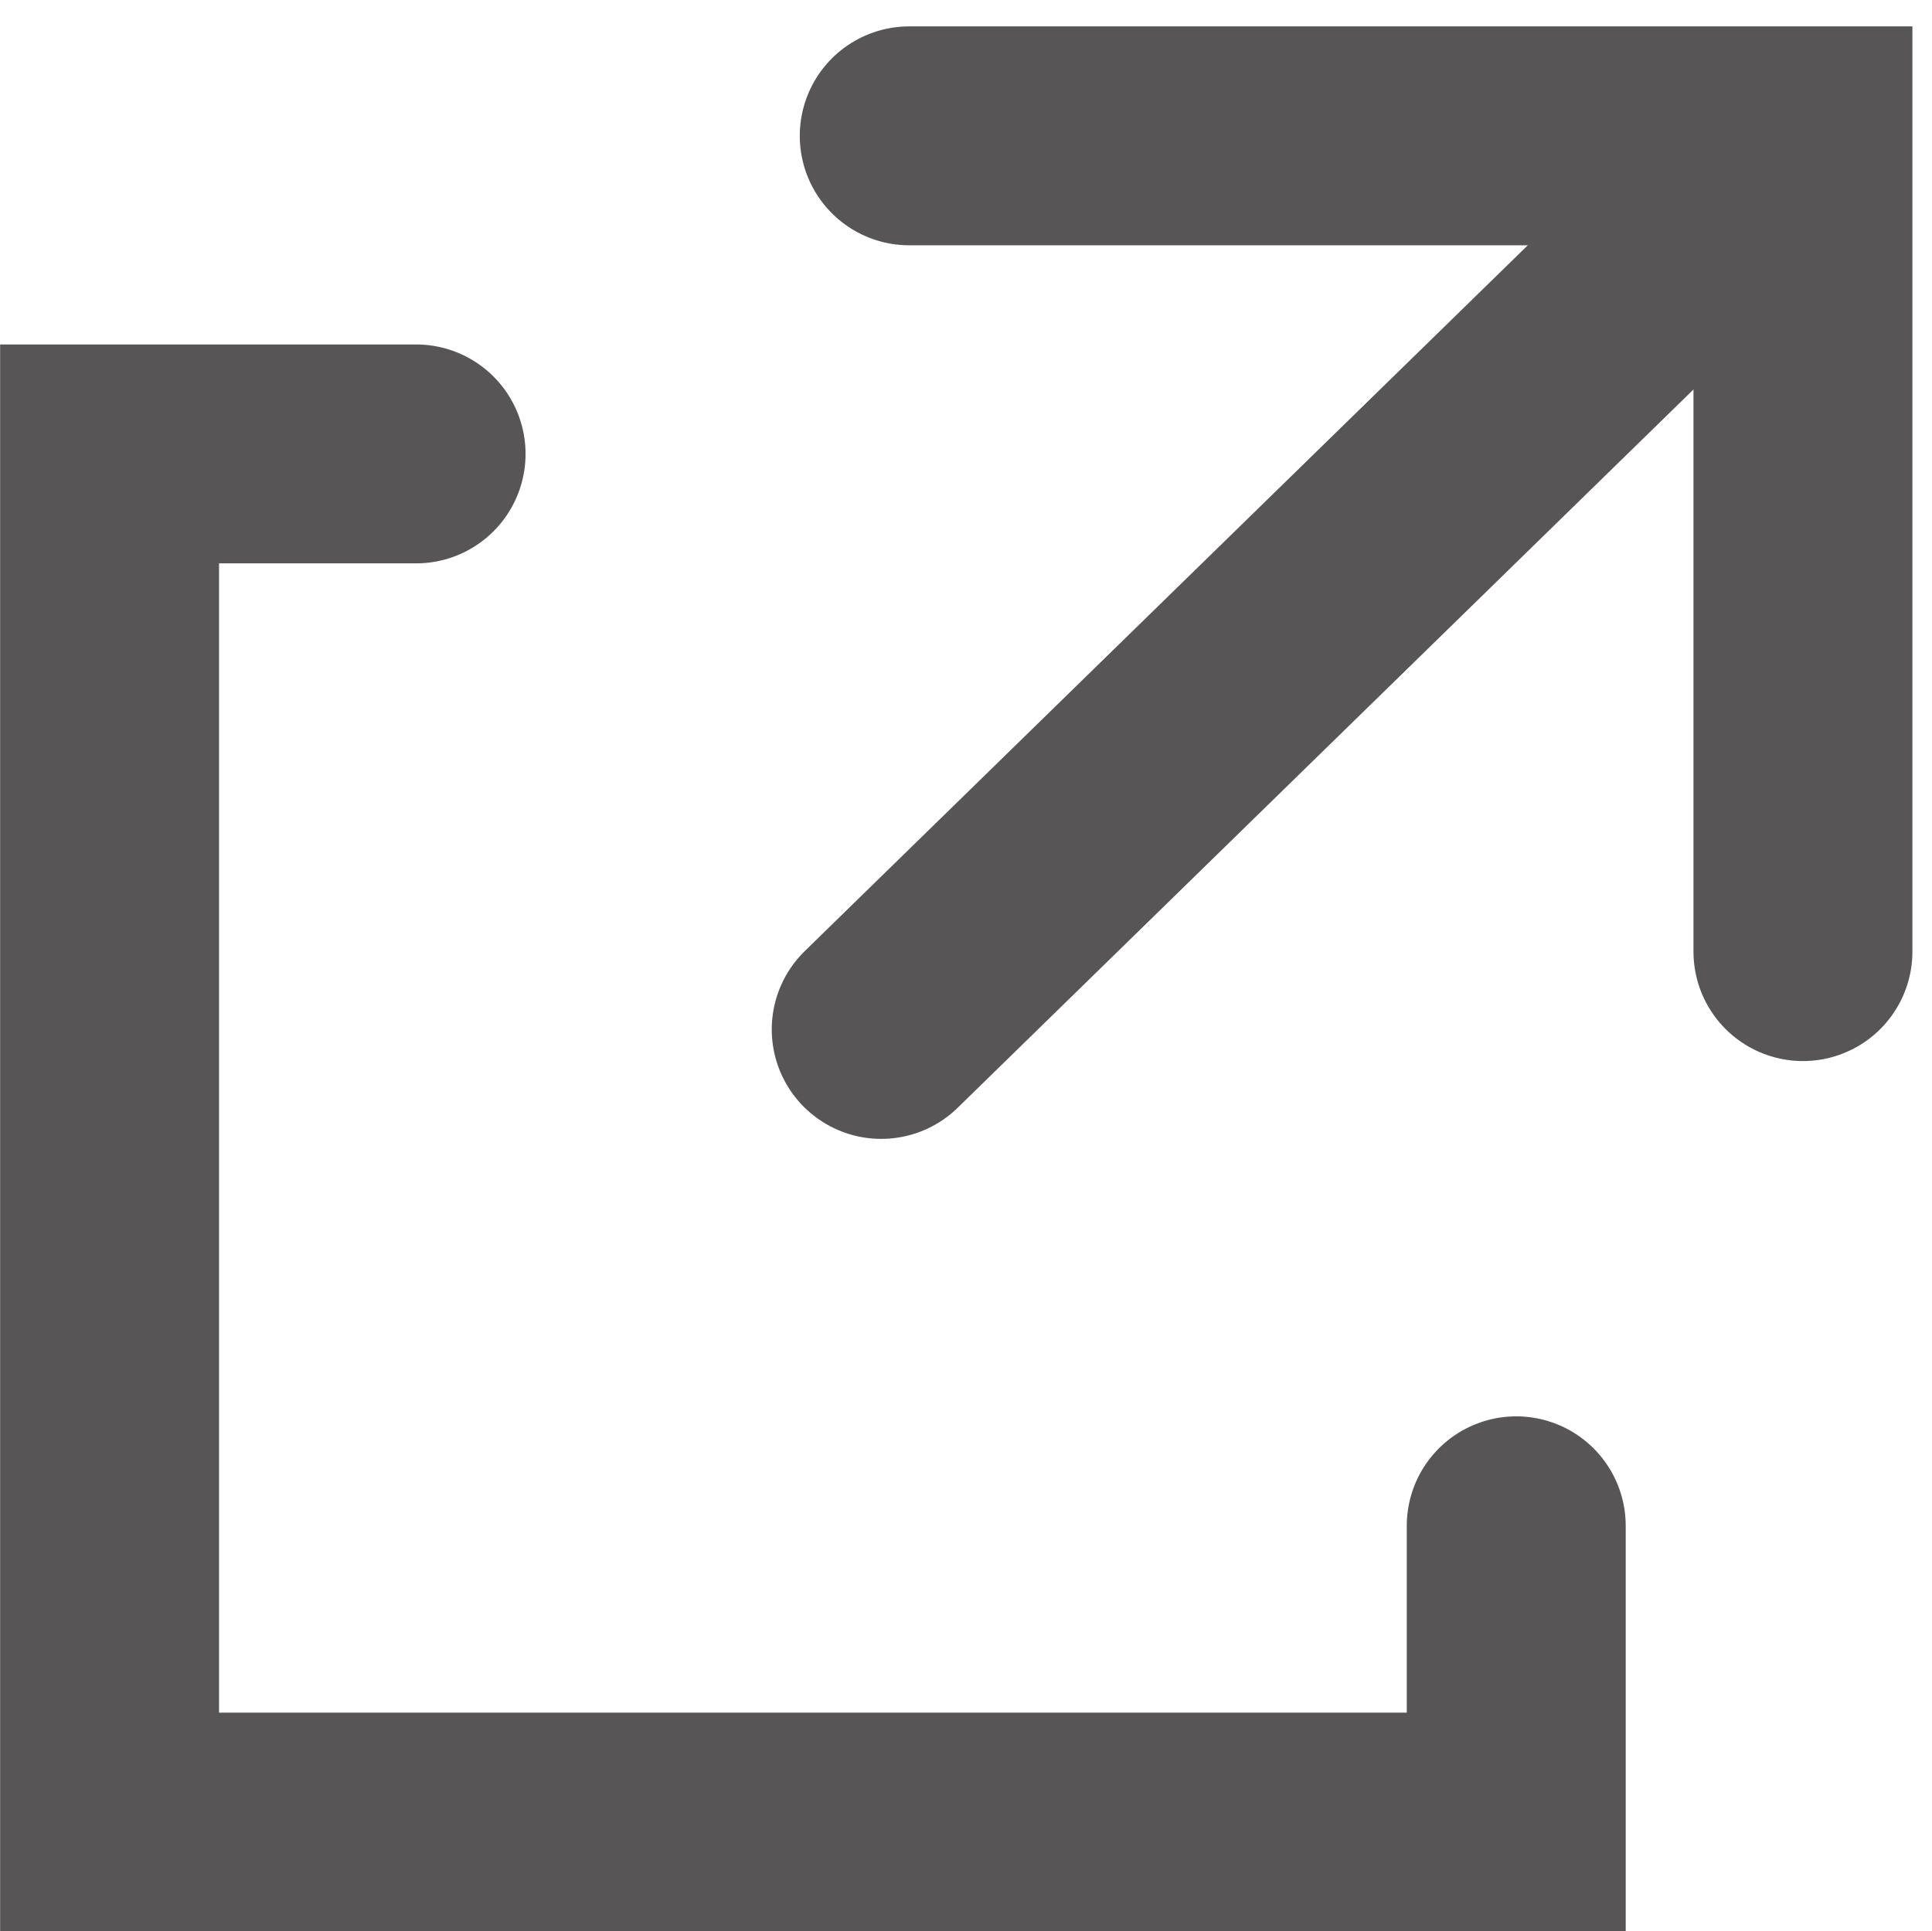 <svg xmlns="http://www.w3.org/2000/svg" width="17.649" height="17.644" viewBox="0 0 17.649 17.644">
  <g id="グループ_52" data-name="グループ 52" transform="translate(-1516.667 -10874.591)">
    <path id="パス_259" data-name="パス 259" d="M4144.074,11930.419h-2.8v12.5h12.85v-2.707" transform="translate(-2623.606 -1051.681)" fill="none" stroke="#575555" stroke-linecap="round" stroke-width="2"/>
    <path id="パス_260" data-name="パス 260" d="M4151.865,11939.993l8.185-7.991" transform="translate(-2627.148 -1055.997)" fill="none" stroke="#575555" stroke-linecap="round" stroke-width="2"/>
    <path id="パス_261" data-name="パス 261" d="M4160.087,11926.851h8.164v7.453" transform="translate(-2635.114 -1051.019)" fill="none" stroke="#575555" stroke-linecap="round" stroke-width="2"/>
  </g>
</svg>
